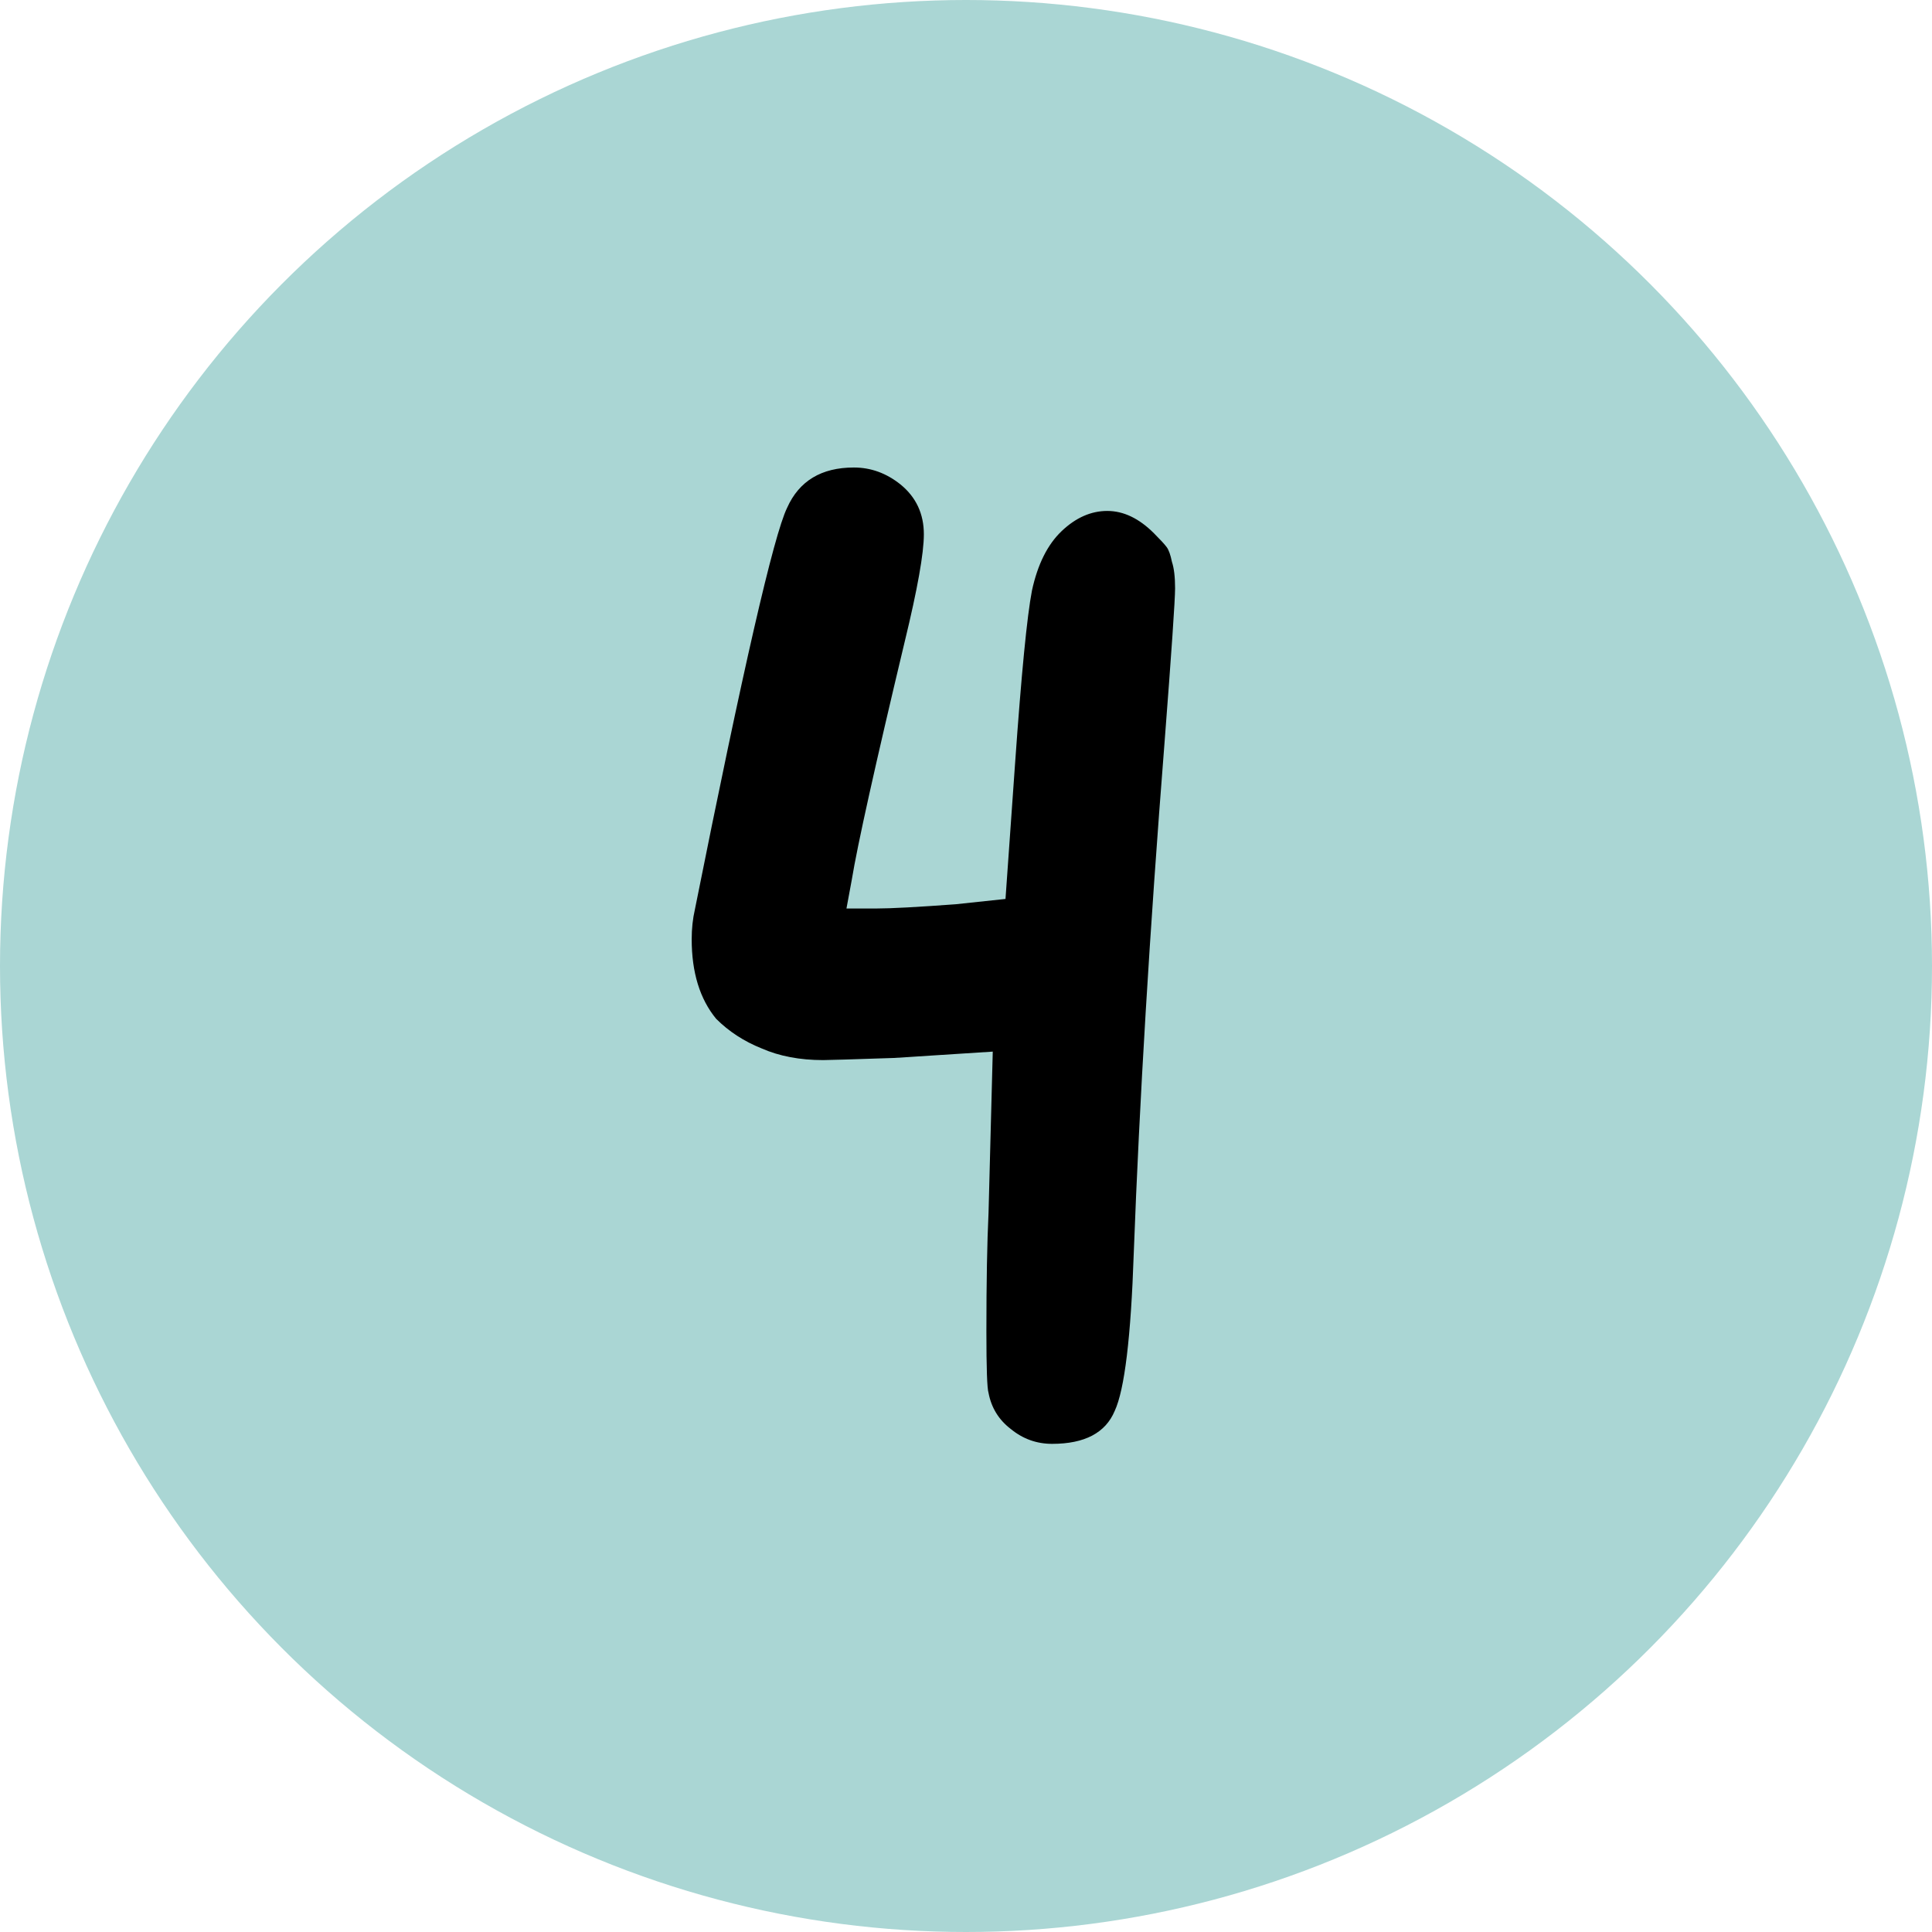 <?xml version="1.0" encoding="UTF-8"?> <svg xmlns="http://www.w3.org/2000/svg" width="54" height="54" viewBox="0 0 54 54" fill="none"> <circle cx="27" cy="27" r="27" fill="#AAD6D4"></circle> <path d="M22 14.193C22.336 13.442 22.958 13.067 23.867 13.067C24.341 13.067 24.775 13.225 25.17 13.541C25.605 13.896 25.822 14.361 25.822 14.933C25.822 15.467 25.644 16.464 25.289 17.926C24.459 21.402 23.965 23.625 23.807 24.593L23.659 25.393H24.489C24.904 25.393 25.644 25.353 26.711 25.274L28.104 25.126L28.37 21.363C28.548 18.835 28.706 17.215 28.844 16.504C29.003 15.773 29.279 15.22 29.674 14.844C30.069 14.469 30.494 14.281 30.948 14.281C31.402 14.281 31.837 14.489 32.252 14.904C32.43 15.082 32.548 15.21 32.607 15.289C32.667 15.368 32.716 15.506 32.756 15.704C32.815 15.882 32.844 16.128 32.844 16.444C32.844 16.761 32.746 18.203 32.548 20.77C32.133 26.044 31.847 30.795 31.689 35.022C31.61 37.373 31.432 38.844 31.156 39.437C30.899 40.049 30.316 40.356 29.407 40.356C28.973 40.356 28.588 40.217 28.252 39.941C27.916 39.684 27.709 39.348 27.63 38.933C27.59 38.815 27.57 38.242 27.57 37.215C27.57 35.832 27.59 34.726 27.63 33.896L27.748 29.393L24.993 29.57C23.807 29.61 23.146 29.63 23.007 29.63C22.356 29.63 21.783 29.521 21.289 29.304C20.795 29.106 20.37 28.83 20.015 28.474C19.561 27.921 19.333 27.18 19.333 26.252C19.333 25.956 19.363 25.679 19.422 25.422C20.765 18.706 21.625 14.963 22 14.193Z" fill="black"></path> </svg> 